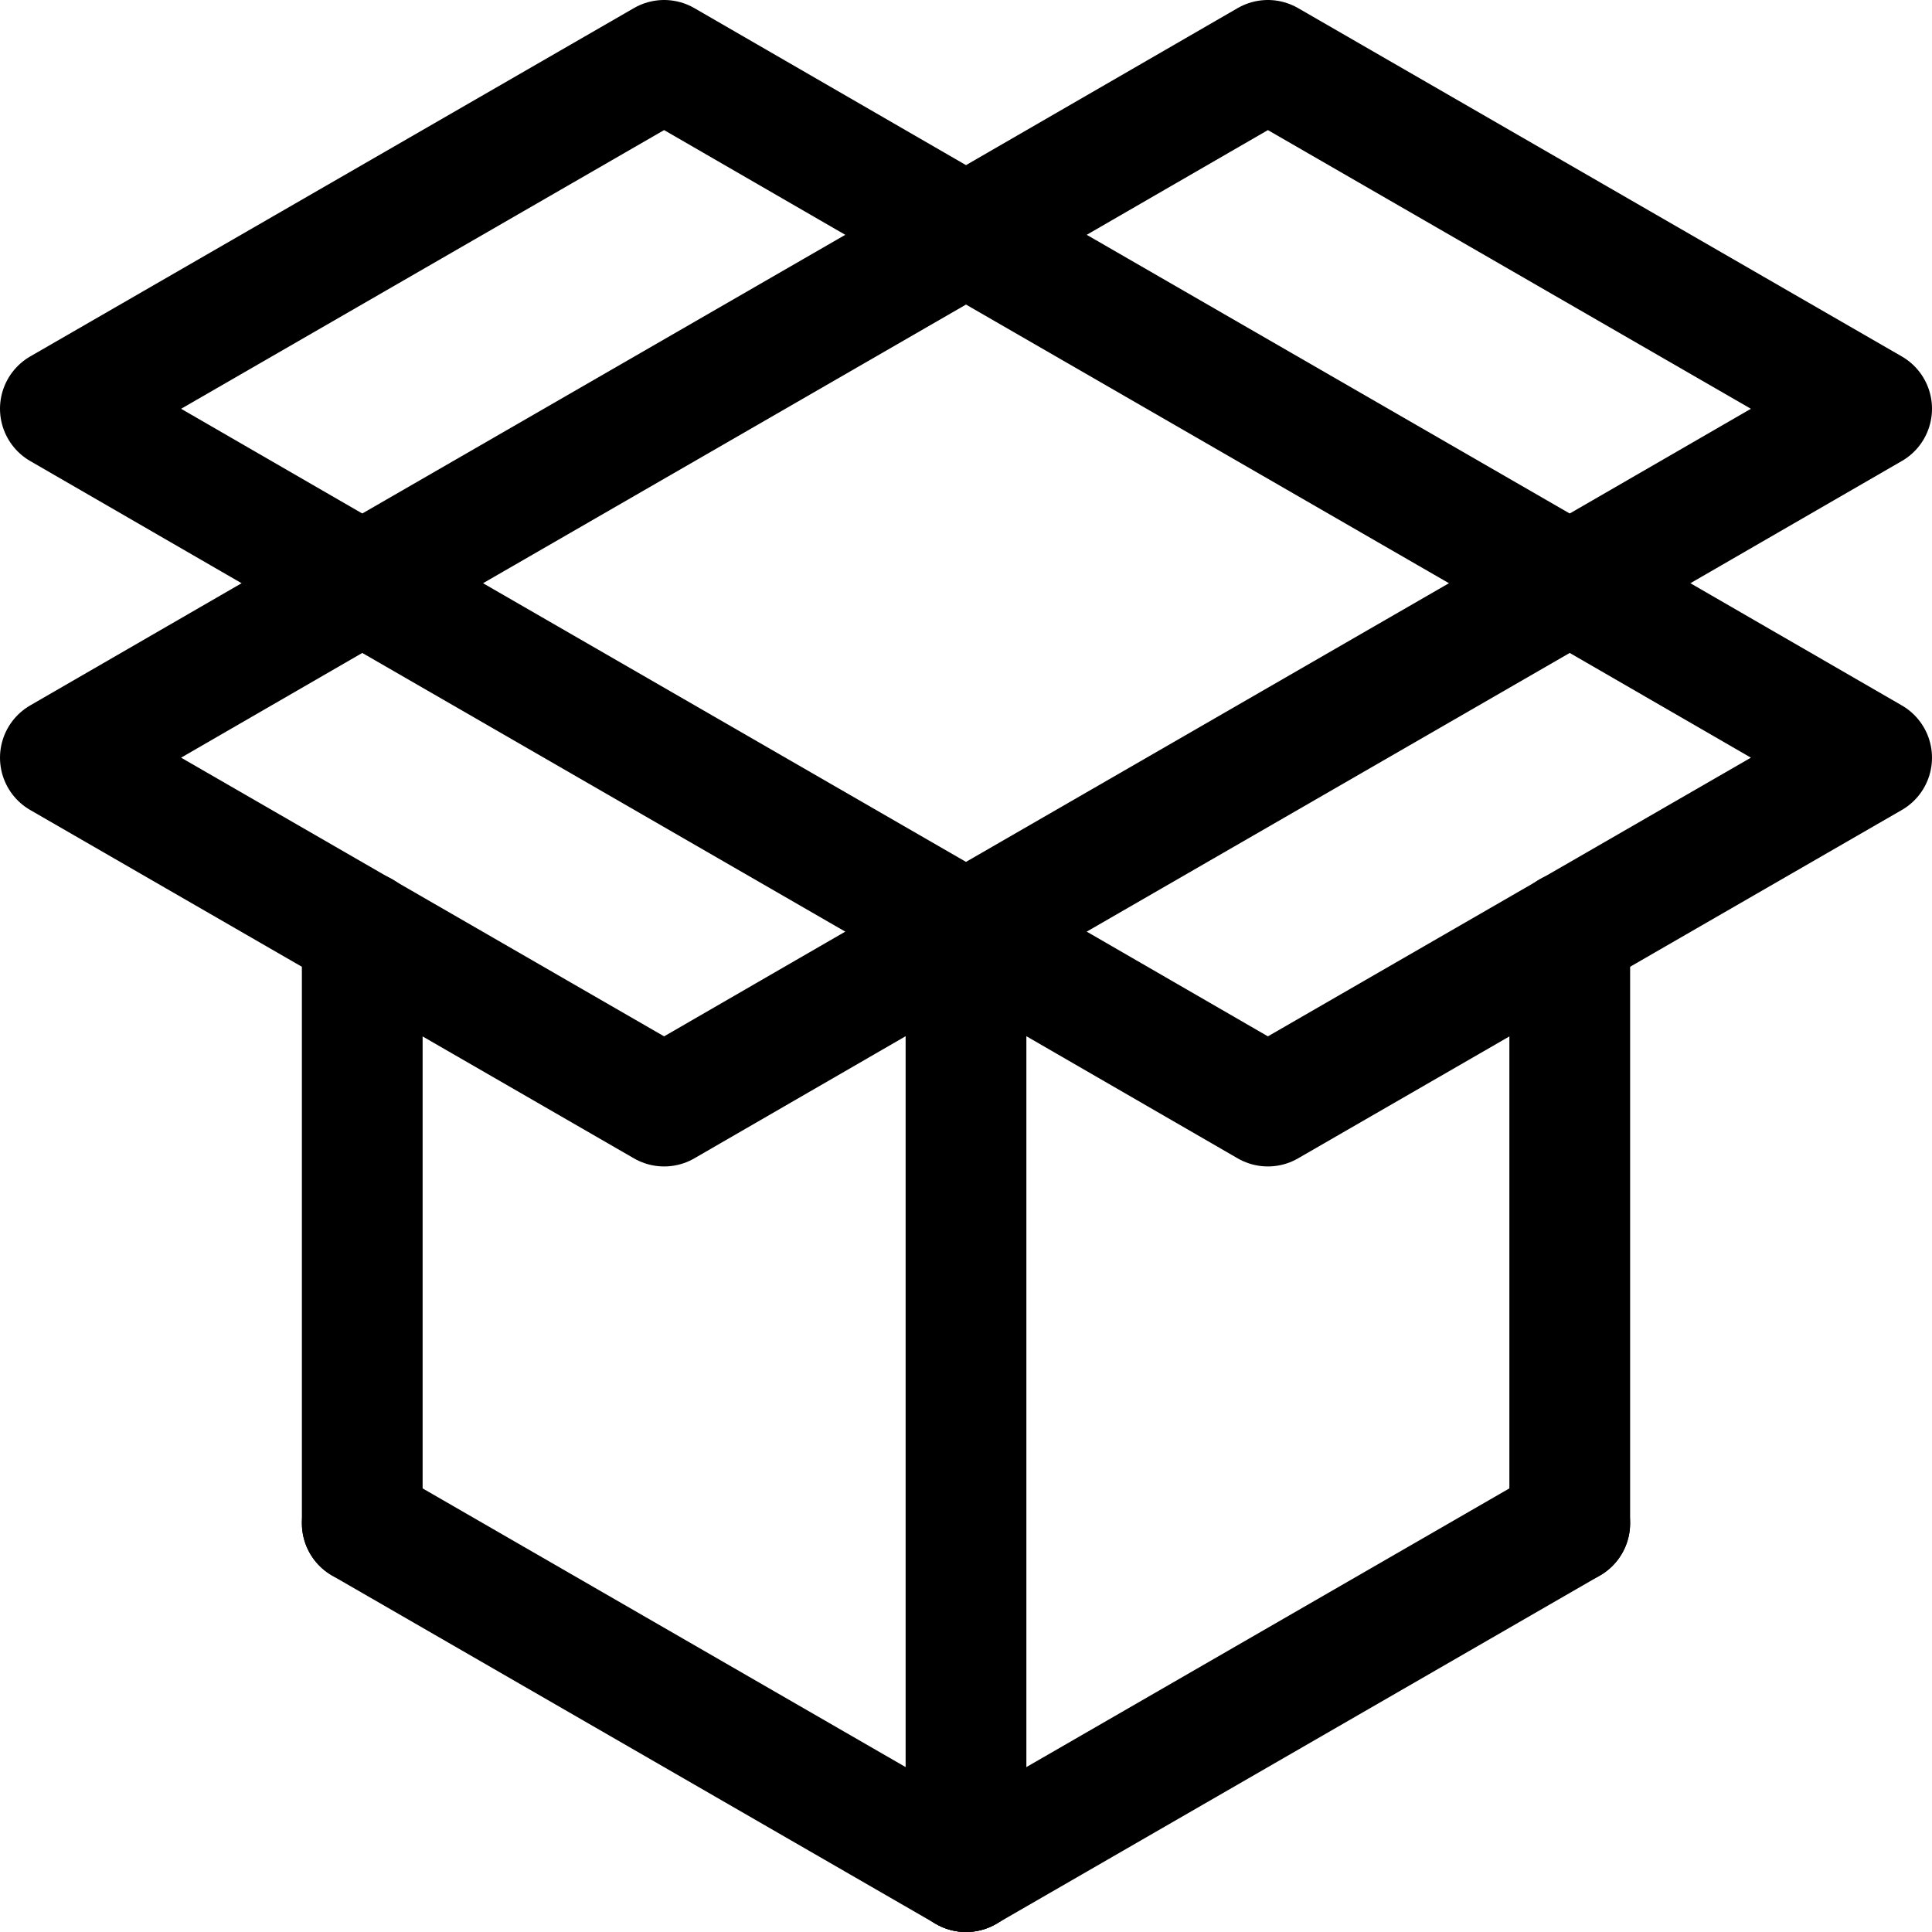 <svg xmlns="http://www.w3.org/2000/svg" viewBox="0 0 32 32"><defs><style>.cls-1{fill:none;stroke:#000;stroke-linecap:round;stroke-linejoin:round;stroke-width:2px;}</style></defs><title>TK_ikon_Varetilbud</title><g id="Isolation_Mode" data-name="Isolation Mode"><polygon class="cls-1" points="26 9.66 16 3.89 6 9.66 16 15.43 26 9.66"/><polyline class="cls-1" points="16 3.89 21 1 31 6.77 26 9.66"/><polyline class="cls-1" points="16 15.43 21 18.32 31 12.55 26 9.66"/><polyline class="cls-1" points="16 15.43 11 18.32 1 12.55 6 9.66"/><polyline class="cls-1" points="16 3.89 11 1 1 6.77 6 9.66"/><line class="cls-1" x1="6" y1="25.23" x2="16" y2="31"/><line class="cls-1" x1="26" y1="25.23" x2="16" y2="31"/><line class="cls-1" x1="16" y1="15.43" x2="16" y2="31"/><line class="cls-1" x1="26" y1="25.23" x2="26" y2="15.43"/><line class="cls-1" x1="6" y1="15.43" x2="6" y2="25.23"/></g></svg>
